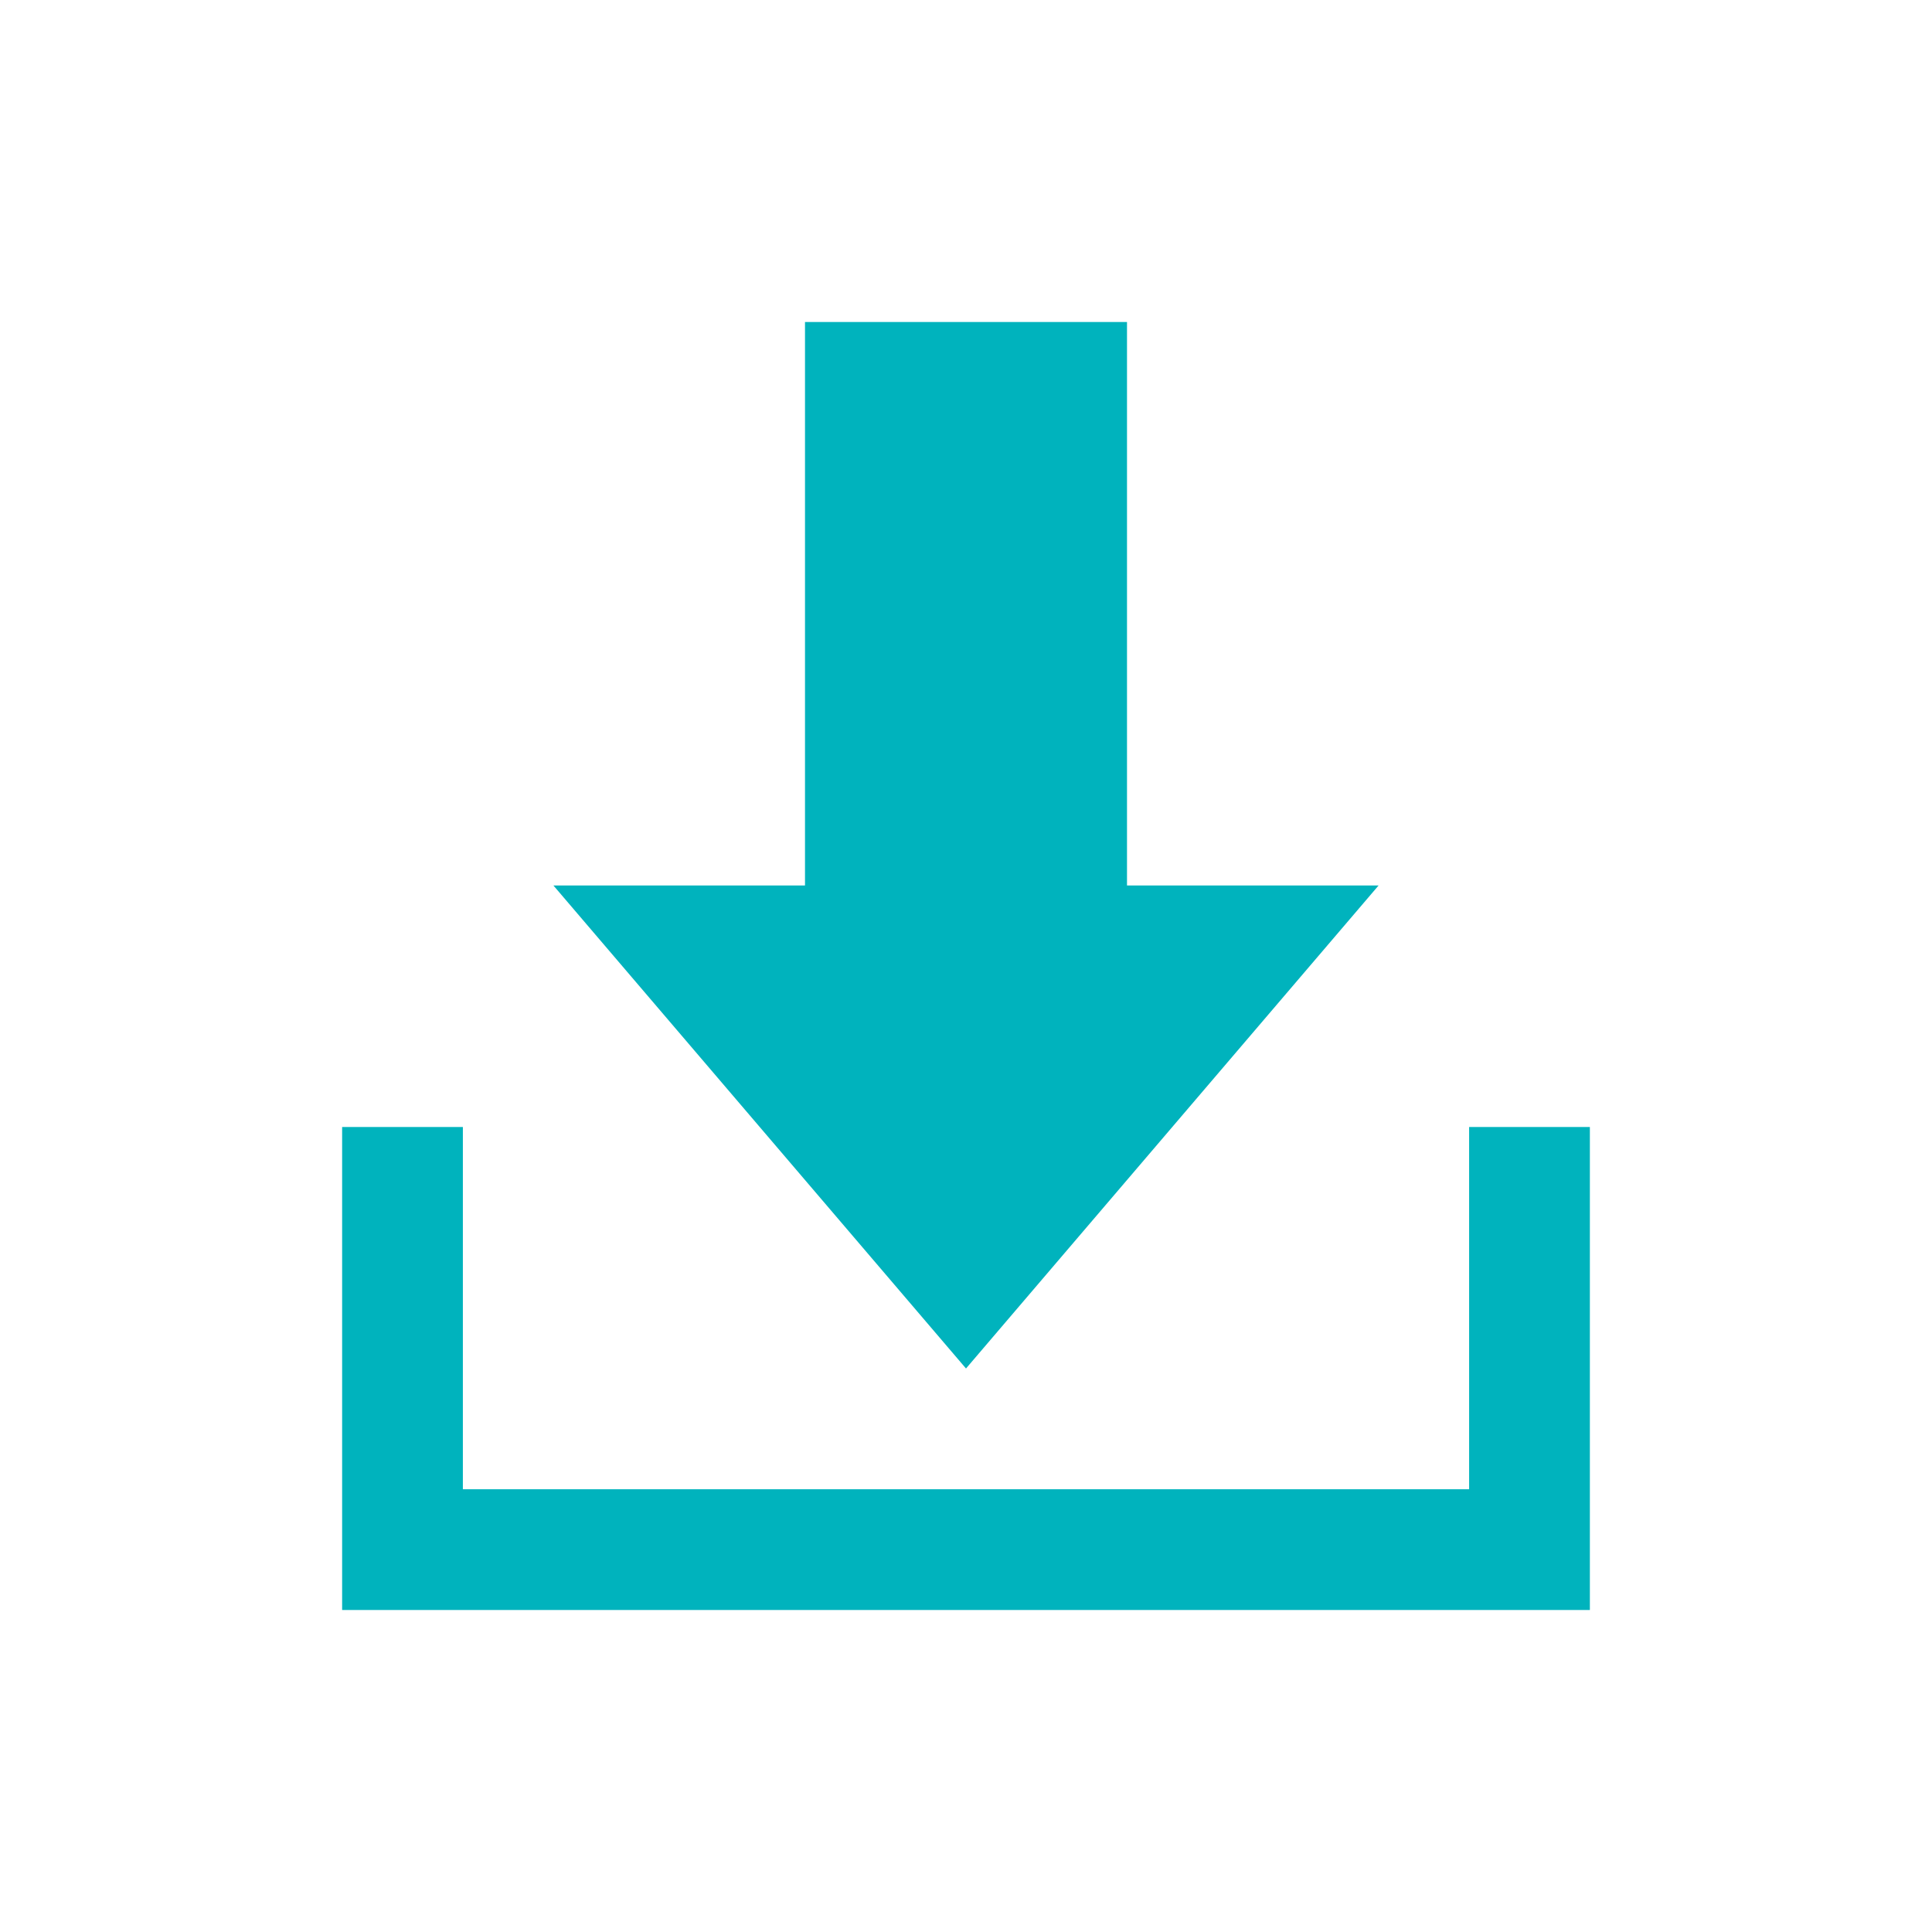 <svg width="96" height="96" xmlns="http://www.w3.org/2000/svg" xmlns:xlink="http://www.w3.org/1999/xlink" xml:space="preserve" overflow="hidden"><defs><clipPath id="clip0"><rect x="0" y="0" width="96" height="96"/></clipPath></defs><g clip-path="url(#clip0)"><path d="M68.5 44 56 44 56 16 40 16 40 44 27.5 44 48 68Z" fill="#00B3BD"/><path d="M73 56 73 74 23 74 23 56 17 56 17 80 79 80 79 56Z" fill="#00B3BD"/></g></svg>